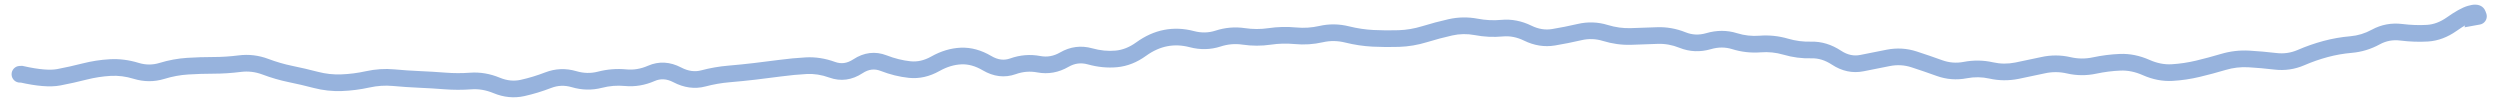 <?xml version="1.0" encoding="UTF-8"?> <svg xmlns="http://www.w3.org/2000/svg" width="150" height="6" viewBox="0 0 150 6" fill="none"><path d="M1.178 3.957C0.902 3.965 0.686 4.196 0.695 4.472C0.703 4.748 0.934 4.965 1.21 4.956L1.178 3.957ZM1.294 4.453L1.404 3.965L1.342 3.951L1.278 3.953L1.294 4.453ZM3.526 4.636L3.62 5.127L3.526 4.636ZM6.606 4.054L6.577 3.555L6.606 4.054ZM11.259 3.97L11.228 3.471L11.259 3.97ZM15.921 4.002L16.097 3.534L15.921 4.002ZM18.949 4.794L18.823 5.278L18.949 4.794ZM26.701 4.857L26.739 4.359L26.701 4.857ZM29.802 5.126L29.993 4.664L29.802 5.126ZM31.356 5.277L31.247 4.789L31.356 5.277ZM32.889 4.811L33.068 5.278L32.889 4.811ZM34.439 4.75L34.298 5.229L34.439 4.75ZM35.992 4.785L35.867 4.301L35.992 4.785ZM39.077 4.404L38.877 3.946L39.077 4.404ZM42.198 4.705L42.326 5.188L42.198 4.705ZM45.284 4.281L45.226 3.784L45.284 4.281ZM51.474 3.977L51.748 4.395L51.474 3.977ZM53.017 3.787L52.836 4.254L53.017 3.787ZM54.581 4.174L54.53 4.671L54.581 4.174ZM62.333 3.853L62.241 4.345L62.333 3.853ZM65.4 3.381L65.266 3.862L65.4 3.381ZM68.468 2.946L68.761 3.351L68.468 2.946ZM73.083 2.314L72.928 1.839L73.083 2.314ZM79.271 2.045L79.382 2.533L79.271 2.045ZM82.386 2.299L82.361 2.799L82.386 2.299ZM85.477 2.051L85.623 2.529L85.477 2.051ZM87.021 1.64L86.911 1.152L87.021 1.64ZM88.571 1.614L88.478 2.105L88.571 1.614ZM90.125 1.69L90.078 1.192L90.125 1.69ZM91.668 1.991L91.449 2.44L91.668 1.991ZM93.212 2.236L93.13 1.742L93.212 2.236ZM94.773 1.925L94.66 1.438L94.773 1.925ZM100.955 2.404L100.768 2.868L100.955 2.404ZM108.675 2.999L108.661 2.499L108.675 2.999ZM110.191 3.462L109.917 3.88L110.191 3.462ZM113.3 3.472L113.204 2.981L113.3 3.472ZM114.85 3.564L114.695 4.04L114.85 3.564ZM117.912 4.205L118.006 4.696L117.912 4.205ZM119.468 4.226L119.577 3.738L119.468 4.226ZM122.577 3.913L122.469 3.425L122.577 3.913ZM124.125 3.919L124.013 4.406L124.125 3.919ZM128.771 4.052L128.974 3.595L128.771 4.052ZM130.332 4.354L130.362 4.853L130.332 4.354ZM131.874 4.125L131.99 4.611L131.874 4.125ZM134.933 3.537L134.904 4.036L134.933 3.537ZM136.519 3.678L136.46 4.174L136.519 3.678ZM141.064 2.673L141.021 2.175L141.064 2.673ZM142.55 2.22L142.789 2.659L142.55 2.22ZM147.105 1.447L146.816 1.039L147.105 1.447ZM148.21 0.833L148.35 1.313L148.21 0.833ZM148.659 0.848L149.134 1.005L149.189 0.839L149.128 0.675L148.659 0.848ZM148.609 0.998L148.135 0.84L147.868 1.64L148.699 1.489L148.609 0.998ZM148.797 1.472C149.069 1.422 149.249 1.162 149.2 0.89C149.15 0.618 148.89 0.438 148.618 0.488L148.797 1.472ZM1.194 4.456L1.21 4.956L1.31 4.953L1.294 4.453L1.278 3.953L1.178 3.957L1.194 4.456ZM1.294 4.453L1.184 4.941C2.175 5.165 3.002 5.245 3.62 5.127L3.526 4.636L3.433 4.145C3.023 4.223 2.361 4.181 1.404 3.965L1.294 4.453ZM3.526 4.636L3.62 5.127C4.144 5.028 4.667 4.911 5.188 4.778L5.065 4.294L4.941 3.809C4.439 3.937 3.936 4.049 3.433 4.145L3.526 4.636ZM5.065 4.294L5.188 4.778C5.67 4.656 6.152 4.581 6.635 4.553L6.606 4.054L6.577 3.555C6.029 3.586 5.483 3.671 4.941 3.809L5.065 4.294ZM6.606 4.054L6.635 4.553C7.088 4.527 7.548 4.584 8.018 4.728L8.165 4.25L8.311 3.771C7.734 3.595 7.156 3.521 6.577 3.555L6.606 4.054ZM8.165 4.25L8.018 4.728C8.635 4.916 9.254 4.919 9.864 4.733L9.717 4.254L9.571 3.776C9.157 3.903 8.741 3.903 8.311 3.771L8.165 4.25ZM9.717 4.254L9.864 4.733C10.339 4.587 10.815 4.499 11.291 4.469L11.259 3.97L11.228 3.471C10.671 3.507 10.118 3.609 9.571 3.776L9.717 4.254ZM11.259 3.97L11.291 4.469C11.796 4.438 12.303 4.421 12.809 4.421L12.809 3.921L12.809 3.421C12.281 3.421 11.754 3.438 11.228 3.471L11.259 3.97ZM12.809 3.921L12.809 4.421C13.348 4.421 13.891 4.385 14.44 4.316L14.377 3.82L14.314 3.324C13.806 3.388 13.304 3.421 12.809 3.421L12.809 3.921ZM14.377 3.82L14.44 4.316C14.887 4.259 15.319 4.31 15.745 4.47L15.921 4.002L16.097 3.534C15.52 3.317 14.923 3.246 14.314 3.324L14.377 3.82ZM15.921 4.002L15.745 4.47C16.269 4.667 16.798 4.821 17.331 4.93L17.431 4.44L17.532 3.951C17.052 3.852 16.574 3.713 16.097 3.534L15.921 4.002ZM17.431 4.44L17.331 4.93C17.828 5.032 18.326 5.148 18.823 5.278L18.949 4.794L19.076 4.31C18.561 4.176 18.047 4.056 17.532 3.951L17.431 4.44ZM18.949 4.794L18.823 5.278C19.376 5.422 19.939 5.484 20.511 5.462L20.492 4.963L20.474 4.463C20 4.481 19.534 4.43 19.076 4.31L18.949 4.794ZM20.492 4.963L20.511 5.462C21.064 5.442 21.616 5.371 22.168 5.25L22.061 4.761L21.953 4.273C21.459 4.382 20.966 4.445 20.474 4.463L20.492 4.963ZM22.061 4.761L22.168 5.25C22.642 5.146 23.109 5.116 23.569 5.158L23.615 4.66L23.66 4.162C23.094 4.11 22.524 4.148 21.953 4.273L22.061 4.761ZM23.615 4.66L23.569 5.158C24.09 5.206 24.612 5.241 25.134 5.264L25.156 4.764L25.178 4.265C24.671 4.243 24.166 4.209 23.66 4.162L23.615 4.66ZM25.156 4.764L25.134 5.264C25.643 5.286 26.152 5.316 26.662 5.356L26.701 4.857L26.739 4.359C26.218 4.319 25.698 4.287 25.178 4.265L25.156 4.764ZM26.701 4.857L26.662 5.356C27.203 5.398 27.743 5.399 28.284 5.359L28.247 4.86L28.21 4.362C27.72 4.398 27.23 4.397 26.739 4.359L26.701 4.857ZM28.247 4.86L28.284 5.359C28.714 5.327 29.155 5.4 29.612 5.589L29.802 5.126L29.993 4.664C29.406 4.422 28.81 4.318 28.21 4.362L28.247 4.86ZM29.802 5.126L29.612 5.589C30.221 5.84 30.843 5.904 31.465 5.765L31.356 5.277L31.247 4.789C30.84 4.88 30.427 4.843 29.993 4.664L29.802 5.126ZM31.356 5.277L31.465 5.765C32.004 5.645 32.539 5.482 33.068 5.278L32.889 4.811L32.709 4.345C32.224 4.532 31.736 4.68 31.247 4.789L31.356 5.277ZM32.889 4.811L33.068 5.278C33.472 5.122 33.876 5.106 34.298 5.229L34.439 4.75L34.58 4.27C33.949 4.085 33.32 4.109 32.709 4.345L32.889 4.811ZM34.439 4.75L34.298 5.229C34.906 5.408 35.516 5.424 36.117 5.269L35.992 4.785L35.867 4.301C35.449 4.409 35.023 4.4 34.58 4.27L34.439 4.75ZM35.992 4.785L36.117 5.269C36.57 5.152 37.027 5.116 37.49 5.159L37.537 4.662L37.584 4.164C37.005 4.109 36.432 4.155 35.867 4.301L35.992 4.785ZM37.537 4.662L37.49 5.159C38.1 5.217 38.698 5.115 39.277 4.862L39.077 4.404L38.877 3.946C38.444 4.135 38.016 4.205 37.584 4.164L37.537 4.662ZM39.077 4.404L39.277 4.862C39.63 4.708 39.99 4.718 40.402 4.933L40.634 4.49L40.865 4.047C40.212 3.706 39.534 3.658 38.877 3.946L39.077 4.404ZM40.634 4.49L40.402 4.933C41.029 5.26 41.678 5.359 42.326 5.188L42.198 4.705L42.07 4.221C41.697 4.32 41.303 4.276 40.865 4.047L40.634 4.49ZM42.198 4.705L42.326 5.188C42.809 5.06 43.293 4.976 43.779 4.935L43.737 4.437L43.695 3.939C43.15 3.985 42.608 4.079 42.07 4.221L42.198 4.705ZM43.737 4.437L43.779 4.935C44.301 4.891 44.822 4.839 45.342 4.778L45.284 4.281L45.226 3.784C44.716 3.844 44.206 3.895 43.695 3.939L43.737 4.437ZM45.284 4.281L45.342 4.778C45.86 4.717 46.377 4.652 46.894 4.583L46.828 4.088L46.761 3.592C46.25 3.66 45.738 3.724 45.226 3.784L45.284 4.281ZM46.828 4.088L46.894 4.583C47.395 4.516 47.897 4.469 48.398 4.441L48.37 3.942L48.343 3.443C47.815 3.472 47.288 3.522 46.761 3.592L46.828 4.088ZM48.37 3.942L48.398 4.441C48.839 4.417 49.292 4.486 49.76 4.655L49.93 4.185L50.101 3.715C49.517 3.504 48.93 3.41 48.343 3.443L48.37 3.942ZM49.93 4.185L49.76 4.655C50.446 4.904 51.125 4.803 51.748 4.395L51.474 3.977L51.201 3.558C50.817 3.81 50.466 3.848 50.101 3.715L49.93 4.185ZM51.474 3.977L51.748 4.395C52.128 4.146 52.474 4.113 52.836 4.254L53.017 3.787L53.198 3.321C52.511 3.055 51.828 3.147 51.201 3.558L51.474 3.977ZM53.017 3.787L52.836 4.254C53.399 4.472 53.964 4.612 54.53 4.671L54.581 4.174L54.633 3.677C54.163 3.628 53.685 3.51 53.198 3.321L53.017 3.787ZM54.581 4.174L54.53 4.671C55.163 4.737 55.779 4.592 56.367 4.261L56.122 3.825L55.877 3.39C55.447 3.632 55.036 3.719 54.633 3.677L54.581 4.174ZM56.122 3.825L56.367 4.261C56.817 4.008 57.255 3.88 57.684 3.861L57.661 3.361L57.639 2.862C57.035 2.889 56.446 3.07 55.877 3.39L56.122 3.825ZM57.661 3.361L57.684 3.861C58.088 3.843 58.513 3.953 58.968 4.221L59.222 3.79L59.476 3.359C58.884 3.01 58.269 2.834 57.639 2.862L57.661 3.361ZM59.222 3.79L58.968 4.221C59.602 4.594 60.274 4.688 60.943 4.45L60.774 3.979L60.606 3.508C60.252 3.634 59.889 3.602 59.476 3.359L59.222 3.79ZM60.774 3.979L60.943 4.45C61.372 4.296 61.801 4.262 62.241 4.345L62.333 3.853L62.425 3.362C61.81 3.246 61.2 3.296 60.606 3.508L60.774 3.979ZM62.333 3.853L62.241 4.345C62.892 4.467 63.521 4.35 64.108 4.012L63.858 3.579L63.608 3.146C63.217 3.372 62.829 3.438 62.425 3.362L62.333 3.853ZM63.858 3.579L64.108 4.012C64.481 3.796 64.857 3.749 65.266 3.862L65.4 3.381L65.534 2.899C64.864 2.713 64.212 2.797 63.608 3.146L63.858 3.579ZM65.4 3.381L65.266 3.862C65.86 4.027 66.448 4.086 67.029 4.032L66.983 3.534L66.936 3.036C66.486 3.078 66.02 3.034 65.534 2.899L65.4 3.381ZM66.983 3.534L67.029 4.032C67.645 3.974 68.224 3.74 68.761 3.351L68.468 2.946L68.175 2.541C67.763 2.84 67.351 2.997 66.936 3.036L66.983 3.534ZM68.468 2.946L68.761 3.351C69.186 3.044 69.61 2.857 70.035 2.775L69.94 2.284L69.845 1.793C69.258 1.906 68.701 2.161 68.175 2.541L68.468 2.946ZM69.94 2.284L70.035 2.775C70.462 2.692 70.909 2.708 71.385 2.833L71.511 2.349L71.637 1.865C71.03 1.706 70.43 1.679 69.845 1.793L69.94 2.284ZM71.511 2.349L71.385 2.833C72.013 2.997 72.635 2.985 73.237 2.79L73.083 2.314L72.928 1.839C72.517 1.972 72.091 1.984 71.637 1.865L71.511 2.349ZM73.083 2.314L73.237 2.79C73.671 2.649 74.106 2.612 74.55 2.678L74.623 2.183L74.696 1.688C74.098 1.6 73.507 1.651 72.928 1.839L73.083 2.314ZM74.623 2.183L74.55 2.678C75.118 2.761 75.685 2.762 76.248 2.68L76.176 2.185L76.103 1.69C75.637 1.759 75.169 1.758 74.696 1.688L74.623 2.183ZM76.176 2.185L76.248 2.68C76.723 2.61 77.199 2.598 77.678 2.643L77.726 2.145L77.773 1.648C77.214 1.595 76.657 1.609 76.103 1.69L76.176 2.185ZM77.726 2.145L77.678 2.643C78.251 2.698 78.819 2.661 79.382 2.533L79.271 2.045L79.161 1.558C78.701 1.662 78.239 1.692 77.773 1.648L77.726 2.145ZM79.271 2.045L79.382 2.533C79.815 2.435 80.254 2.44 80.704 2.551L80.824 2.066L80.945 1.581C80.347 1.432 79.751 1.424 79.161 1.558L79.271 2.045ZM80.824 2.066L80.704 2.551C81.258 2.689 81.81 2.771 82.361 2.799L82.386 2.299L82.411 1.8C81.927 1.776 81.438 1.703 80.945 1.581L80.824 2.066ZM82.386 2.299L82.361 2.799C82.893 2.825 83.422 2.83 83.951 2.812L83.934 2.313L83.918 1.813C83.417 1.829 82.915 1.825 82.411 1.8L82.386 2.299ZM83.934 2.313L83.951 2.812C84.511 2.794 85.069 2.699 85.623 2.529L85.477 2.051L85.33 1.573C84.856 1.718 84.386 1.797 83.918 1.813L83.934 2.313ZM85.477 2.051L85.623 2.529C86.125 2.375 86.627 2.241 87.131 2.128L87.021 1.64L86.911 1.152C86.383 1.271 85.856 1.411 85.33 1.573L85.477 2.051ZM87.021 1.64L87.131 2.128C87.58 2.027 88.028 2.02 88.478 2.105L88.571 1.614L88.665 1.123C88.08 1.012 87.494 1.021 86.911 1.152L87.021 1.64ZM88.571 1.614L88.478 2.105C89.041 2.213 89.606 2.24 90.172 2.187L90.125 1.69L90.078 1.192C89.608 1.236 89.137 1.213 88.665 1.123L88.571 1.614ZM90.125 1.69L90.172 2.187C90.59 2.148 91.013 2.227 91.449 2.44L91.668 1.991L91.888 1.541C91.302 1.256 90.696 1.134 90.078 1.192L90.125 1.69ZM91.668 1.991L91.449 2.44C92.045 2.731 92.665 2.833 93.294 2.729L93.212 2.236L93.13 1.742C92.723 1.81 92.313 1.749 91.888 1.541L91.668 1.991ZM93.212 2.236L93.294 2.729C93.822 2.641 94.353 2.536 94.886 2.412L94.773 1.925L94.66 1.438C94.147 1.557 93.637 1.658 93.13 1.742L93.212 2.236ZM94.773 1.925L94.886 2.412C95.323 2.31 95.749 2.325 96.174 2.456L96.321 1.978L96.468 1.5C95.873 1.317 95.268 1.297 94.66 1.438L94.773 1.925ZM96.321 1.978L96.174 2.456C96.734 2.628 97.303 2.706 97.879 2.688L97.863 2.188L97.848 1.688C97.385 1.703 96.926 1.64 96.468 1.5L96.321 1.978ZM97.863 2.188L97.879 2.688C98.399 2.672 98.921 2.653 99.443 2.633L99.423 2.133L99.404 1.634C98.884 1.654 98.365 1.672 97.848 1.688L97.863 2.188ZM99.423 2.133L99.443 2.633C99.891 2.615 100.331 2.692 100.768 2.868L100.955 2.404L101.141 1.94C100.578 1.714 99.997 1.61 99.404 1.634L99.423 2.133ZM100.955 2.404L100.768 2.868C101.377 3.112 102.011 3.136 102.652 2.95L102.512 2.47L102.373 1.99C101.937 2.116 101.533 2.097 101.141 1.94L100.955 2.404ZM102.512 2.47L102.652 2.95C103.103 2.819 103.522 2.822 103.923 2.946L104.071 2.469L104.22 1.991C103.619 1.804 102.999 1.808 102.373 1.99L102.512 2.47ZM104.071 2.469L103.923 2.946C104.484 3.121 105.059 3.185 105.645 3.14L105.606 2.641L105.567 2.143C105.108 2.178 104.66 2.128 104.22 1.991L104.071 2.469ZM105.606 2.641L105.645 3.14C106.107 3.104 106.559 3.15 107.003 3.28L107.143 2.8L107.283 2.32C106.723 2.157 106.15 2.097 105.567 2.143L105.606 2.641ZM107.143 2.8L107.003 3.28C107.555 3.442 108.117 3.515 108.689 3.499L108.675 2.999L108.661 2.499C108.194 2.512 107.736 2.453 107.283 2.32L107.143 2.8ZM108.675 2.999L108.689 3.499C109.093 3.488 109.499 3.605 109.917 3.88L110.191 3.462L110.465 3.044C109.9 2.672 109.296 2.482 108.661 2.499L108.675 2.999ZM110.191 3.462L109.917 3.88C110.507 4.267 111.149 4.411 111.818 4.276L111.719 3.786L111.62 3.296C111.235 3.374 110.858 3.302 110.465 3.044L110.191 3.462ZM111.719 3.786L111.818 4.276C112.344 4.17 112.87 4.065 113.396 3.962L113.3 3.472L113.204 2.981C112.676 3.084 112.148 3.189 111.62 3.296L111.719 3.786ZM113.3 3.472L113.396 3.962C113.84 3.876 114.27 3.901 114.695 4.04L114.85 3.564L115.004 3.089C114.416 2.897 113.813 2.862 113.204 2.981L113.3 3.472ZM114.85 3.564L114.695 4.04C115.196 4.203 115.697 4.375 116.197 4.555L116.367 4.084L116.536 3.614C116.026 3.43 115.516 3.255 115.004 3.089L114.85 3.564ZM116.367 4.084L116.197 4.555C116.786 4.767 117.393 4.814 118.006 4.696L117.912 4.205L117.818 3.714C117.381 3.798 116.957 3.765 116.536 3.614L116.367 4.084ZM117.912 4.205L118.006 4.696C118.466 4.608 118.915 4.615 119.358 4.714L119.468 4.226L119.577 3.738C118.997 3.608 118.409 3.601 117.818 3.714L117.912 4.205ZM119.468 4.226L119.358 4.714C119.939 4.844 120.526 4.849 121.116 4.732L121.018 4.241L120.92 3.751C120.465 3.842 120.019 3.837 119.577 3.738L119.468 4.226ZM121.018 4.241L121.116 4.732C121.641 4.627 122.164 4.517 122.685 4.401L122.577 3.913L122.469 3.425C121.955 3.539 121.438 3.647 120.92 3.751L121.018 4.241ZM122.577 3.913L122.685 4.401C123.13 4.303 123.571 4.304 124.013 4.406L124.125 3.919L124.237 3.431C123.65 3.296 123.059 3.294 122.469 3.425L122.577 3.913ZM124.125 3.919L124.013 4.406C124.598 4.54 125.187 4.545 125.774 4.42L125.67 3.931L125.565 3.442C125.122 3.537 124.68 3.533 124.237 3.431L124.125 3.919ZM125.67 3.931L125.774 4.42C126.262 4.316 126.749 4.255 127.234 4.235L127.214 3.735L127.194 3.236C126.651 3.258 126.108 3.327 125.565 3.442L125.67 3.931ZM127.214 3.735L127.234 4.235C127.664 4.218 128.107 4.305 128.569 4.51L128.771 4.052L128.974 3.595C128.388 3.336 127.793 3.212 127.194 3.236L127.214 3.735ZM128.771 4.052L128.569 4.51C129.158 4.77 129.758 4.889 130.362 4.853L130.332 4.354L130.302 3.855C129.874 3.881 129.433 3.798 128.974 3.595L128.771 4.052ZM130.332 4.354L130.362 4.853C130.908 4.821 131.451 4.74 131.99 4.611L131.874 4.125L131.758 3.639C131.274 3.754 130.789 3.826 130.302 3.855L130.332 4.354ZM131.874 4.125L131.99 4.611C132.51 4.487 133.027 4.349 133.539 4.196L133.396 3.717L133.254 3.238C132.759 3.385 132.26 3.519 131.758 3.639L131.874 4.125ZM133.396 3.717L133.539 4.196C133.987 4.063 134.441 4.01 134.904 4.036L134.933 3.537L134.962 3.038C134.382 3.005 133.812 3.072 133.254 3.238L133.396 3.717ZM134.933 3.537L134.904 4.036C135.415 4.066 135.933 4.112 136.46 4.174L136.519 3.678L136.578 3.181C136.032 3.116 135.493 3.069 134.962 3.038L134.933 3.537ZM136.519 3.678L136.46 4.174C137.082 4.248 137.682 4.163 138.252 3.917L138.054 3.458L137.856 2.999C137.451 3.174 137.028 3.235 136.578 3.181L136.519 3.678ZM138.054 3.458L138.252 3.917C138.717 3.716 139.188 3.552 139.664 3.424L139.535 2.941L139.405 2.458C138.881 2.599 138.365 2.779 137.856 2.999L138.054 3.458ZM139.535 2.941L139.664 3.424C140.136 3.297 140.617 3.213 141.107 3.171L141.064 2.673L141.021 2.175C140.473 2.222 139.934 2.316 139.405 2.458L139.535 2.941ZM141.064 2.673L141.107 3.171C141.698 3.12 142.26 2.948 142.789 2.659L142.55 2.22L142.31 1.781C141.898 2.006 141.47 2.136 141.021 2.175L141.064 2.673ZM142.55 2.22L142.789 2.659C143.165 2.454 143.569 2.377 144.019 2.433L144.08 1.936L144.141 1.44C143.491 1.36 142.875 1.473 142.31 1.781L142.55 2.22ZM144.08 1.936L144.019 2.433C144.596 2.504 145.152 2.523 145.684 2.49L145.653 1.991L145.621 1.492C145.157 1.521 144.664 1.504 144.141 1.44L144.08 1.936ZM145.653 1.991L145.684 2.49C146.288 2.452 146.859 2.232 147.393 1.856L147.105 1.447L146.816 1.039C146.411 1.325 146.014 1.467 145.621 1.492L145.653 1.991ZM147.105 1.447L147.393 1.856C147.855 1.53 148.167 1.367 148.35 1.313L148.21 0.833L148.069 0.353C147.718 0.456 147.294 0.702 146.816 1.039L147.105 1.447ZM148.21 0.833L148.35 1.313C148.405 1.297 148.445 1.287 148.475 1.282C148.506 1.277 148.514 1.278 148.506 1.278C148.502 1.278 148.452 1.276 148.386 1.243C148.307 1.203 148.229 1.128 148.19 1.02L148.659 0.848L149.128 0.675C149.004 0.337 148.68 0.283 148.539 0.278C148.383 0.273 148.218 0.31 148.069 0.353L148.21 0.833ZM148.659 0.848L148.185 0.69L148.135 0.84L148.609 0.998L149.084 1.155L149.134 1.005L148.659 0.848ZM148.609 0.998L148.699 1.489L148.797 1.472L148.708 0.98L148.618 0.488L148.52 0.506L148.609 0.998Z" fill="#97B3DD"></path></svg> 